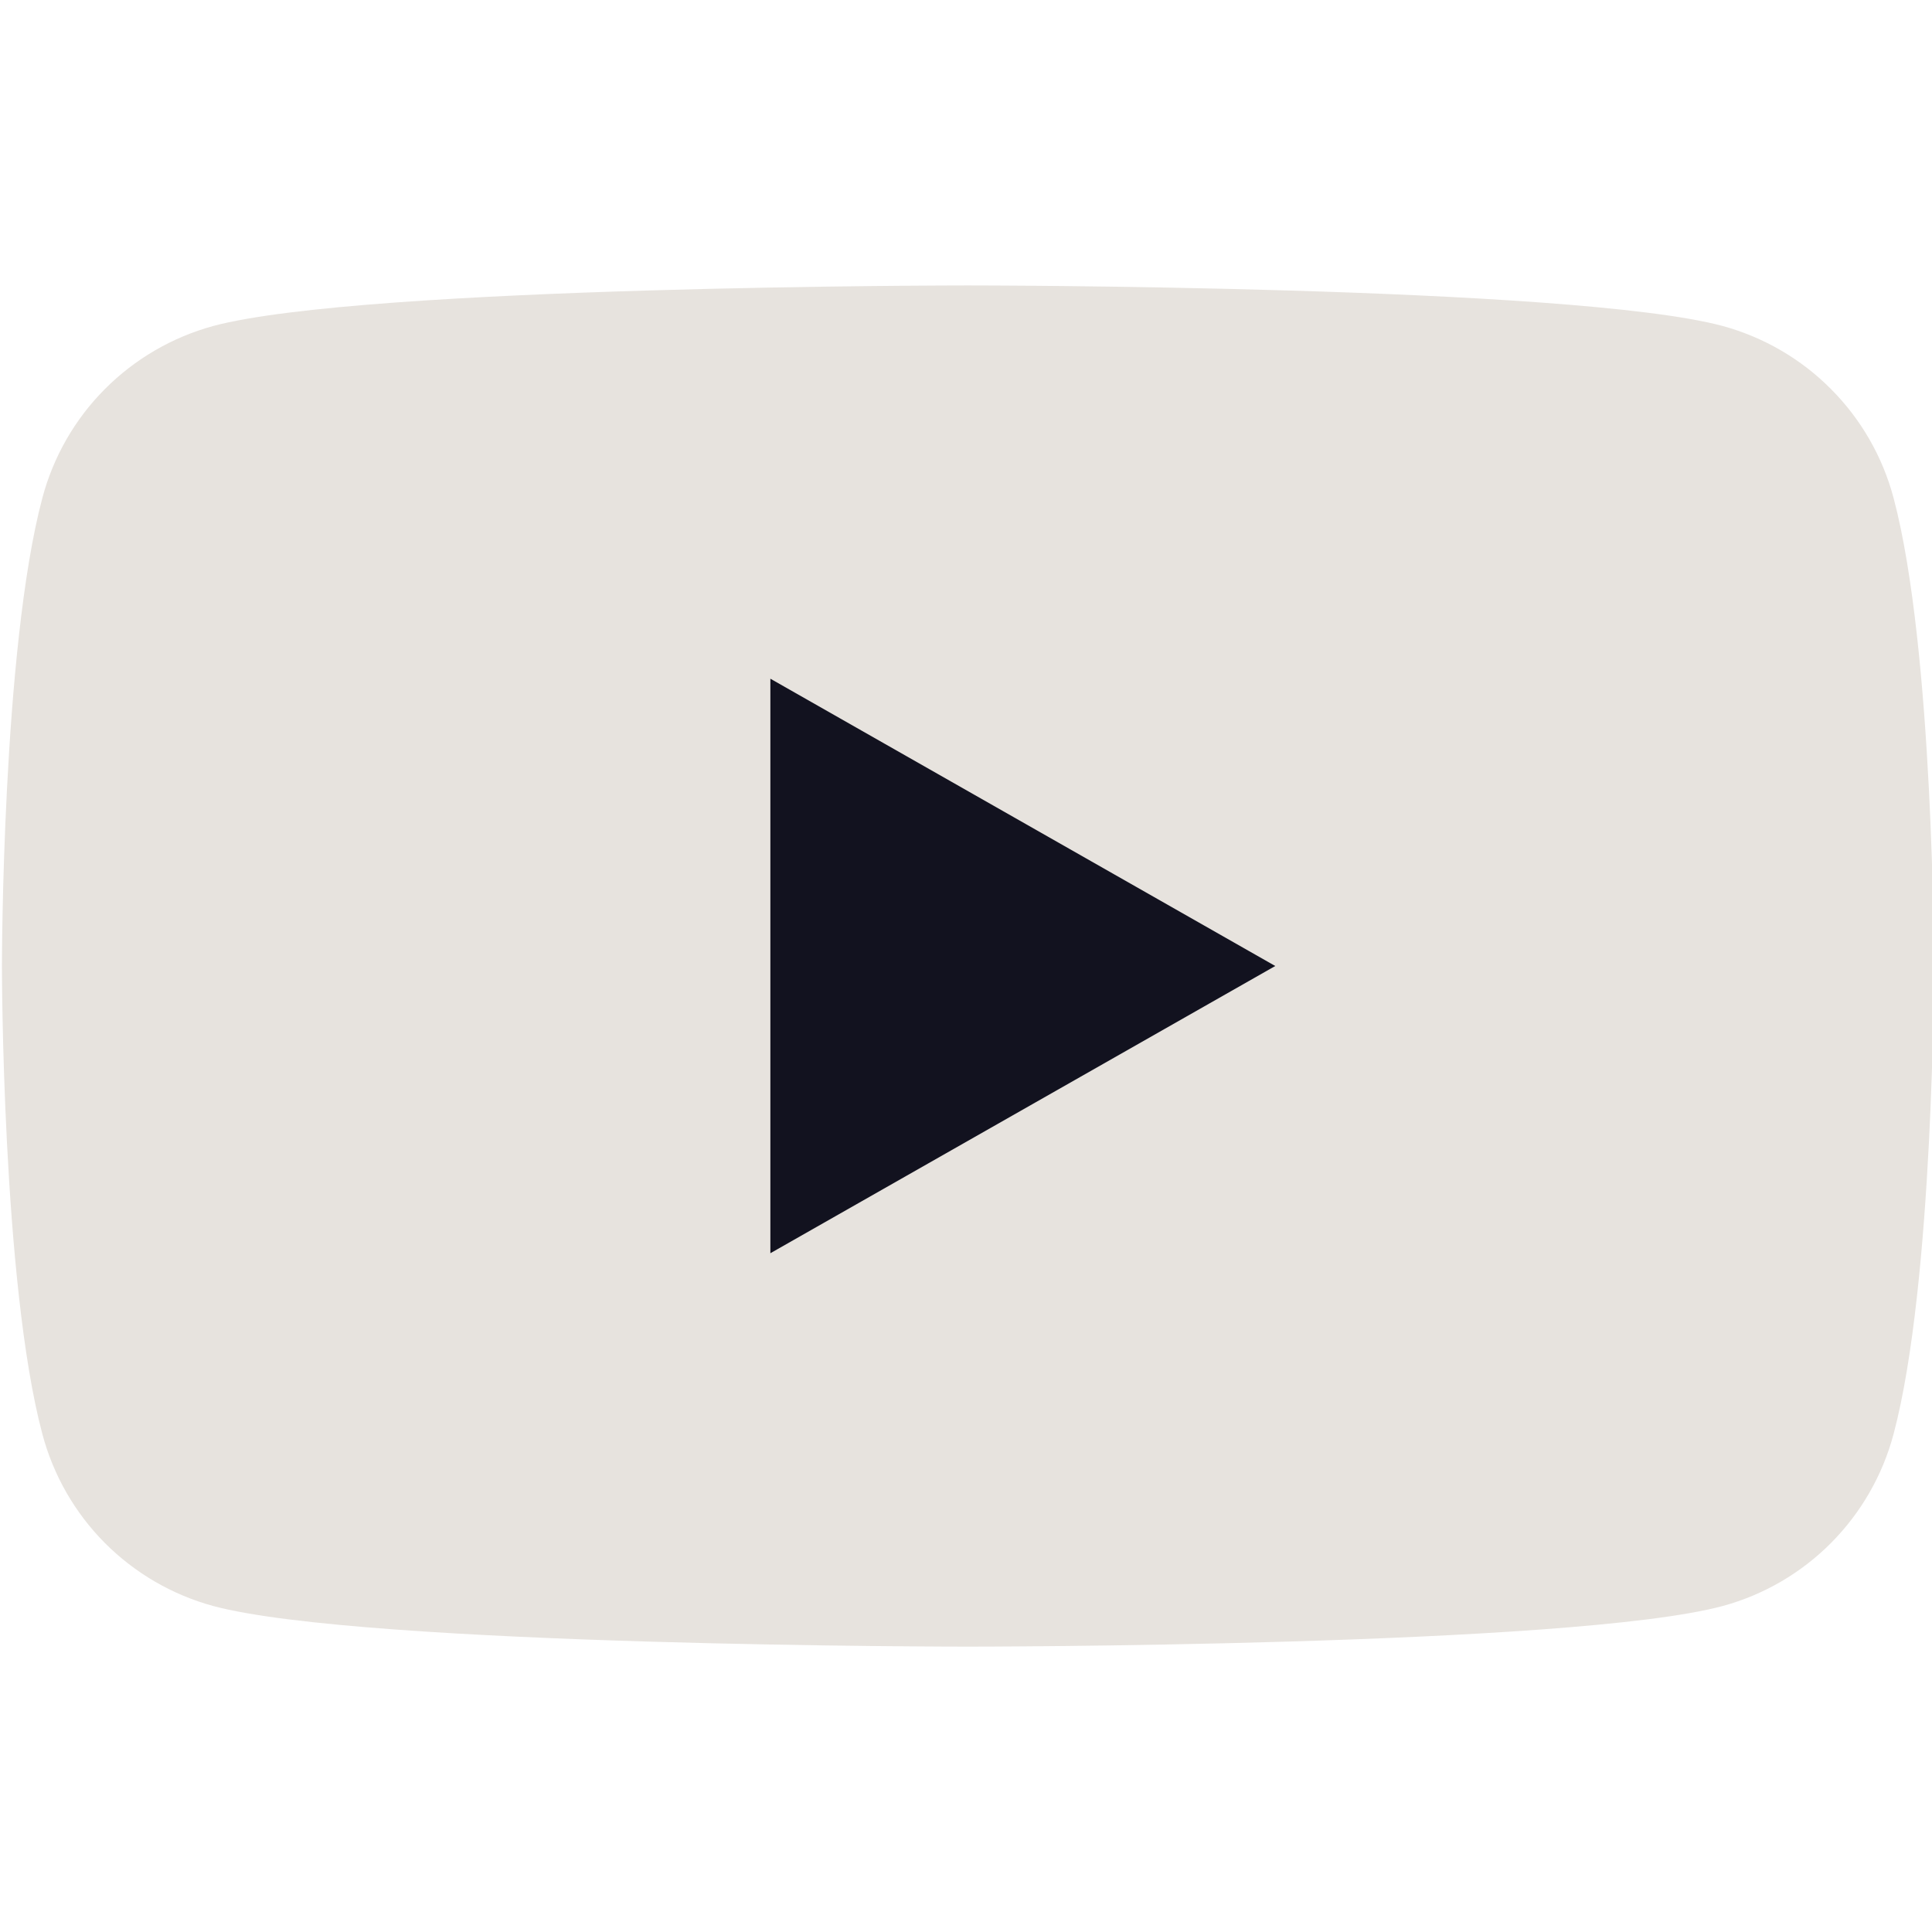 <svg width="27" height="27" viewBox="0 0 27 27" fill="none" xmlns="http://www.w3.org/2000/svg">
<g clip-path="url(#clip0_6135_41150)">
<path d="M26.463 6.959C26.31 6.384 26.009 5.86 25.59 5.439C25.172 5.017 24.649 4.713 24.076 4.556C21.965 3.989 13.527 3.989 13.527 3.989C13.527 3.989 5.09 3.989 2.979 4.556C2.406 4.713 1.883 5.017 1.464 5.439C1.045 5.86 0.745 6.384 0.592 6.959C0.027 9.079 0.027 13.5 0.027 13.5C0.027 13.5 0.027 17.921 0.592 20.041C0.745 20.616 1.045 21.14 1.464 21.562C1.883 21.983 2.406 22.288 2.979 22.444C5.09 23.012 13.527 23.012 13.527 23.012C13.527 23.012 21.965 23.012 24.076 22.444C24.649 22.288 25.172 21.983 25.59 21.562C26.009 21.14 26.31 20.616 26.463 20.041C27.027 17.921 27.027 13.5 27.027 13.5C27.027 13.5 27.027 9.079 26.463 6.959Z" fill="#E7E3DE"/>
<path d="M10.766 17.514V9.485L17.822 13.5L10.766 17.514Z" fill="#12121F"/>
</g>
<defs>
<clipPath id="clip0_6135_41150">
<rect width="27" height="27" fill="white"/>
</clipPath>
</defs>
</svg>
